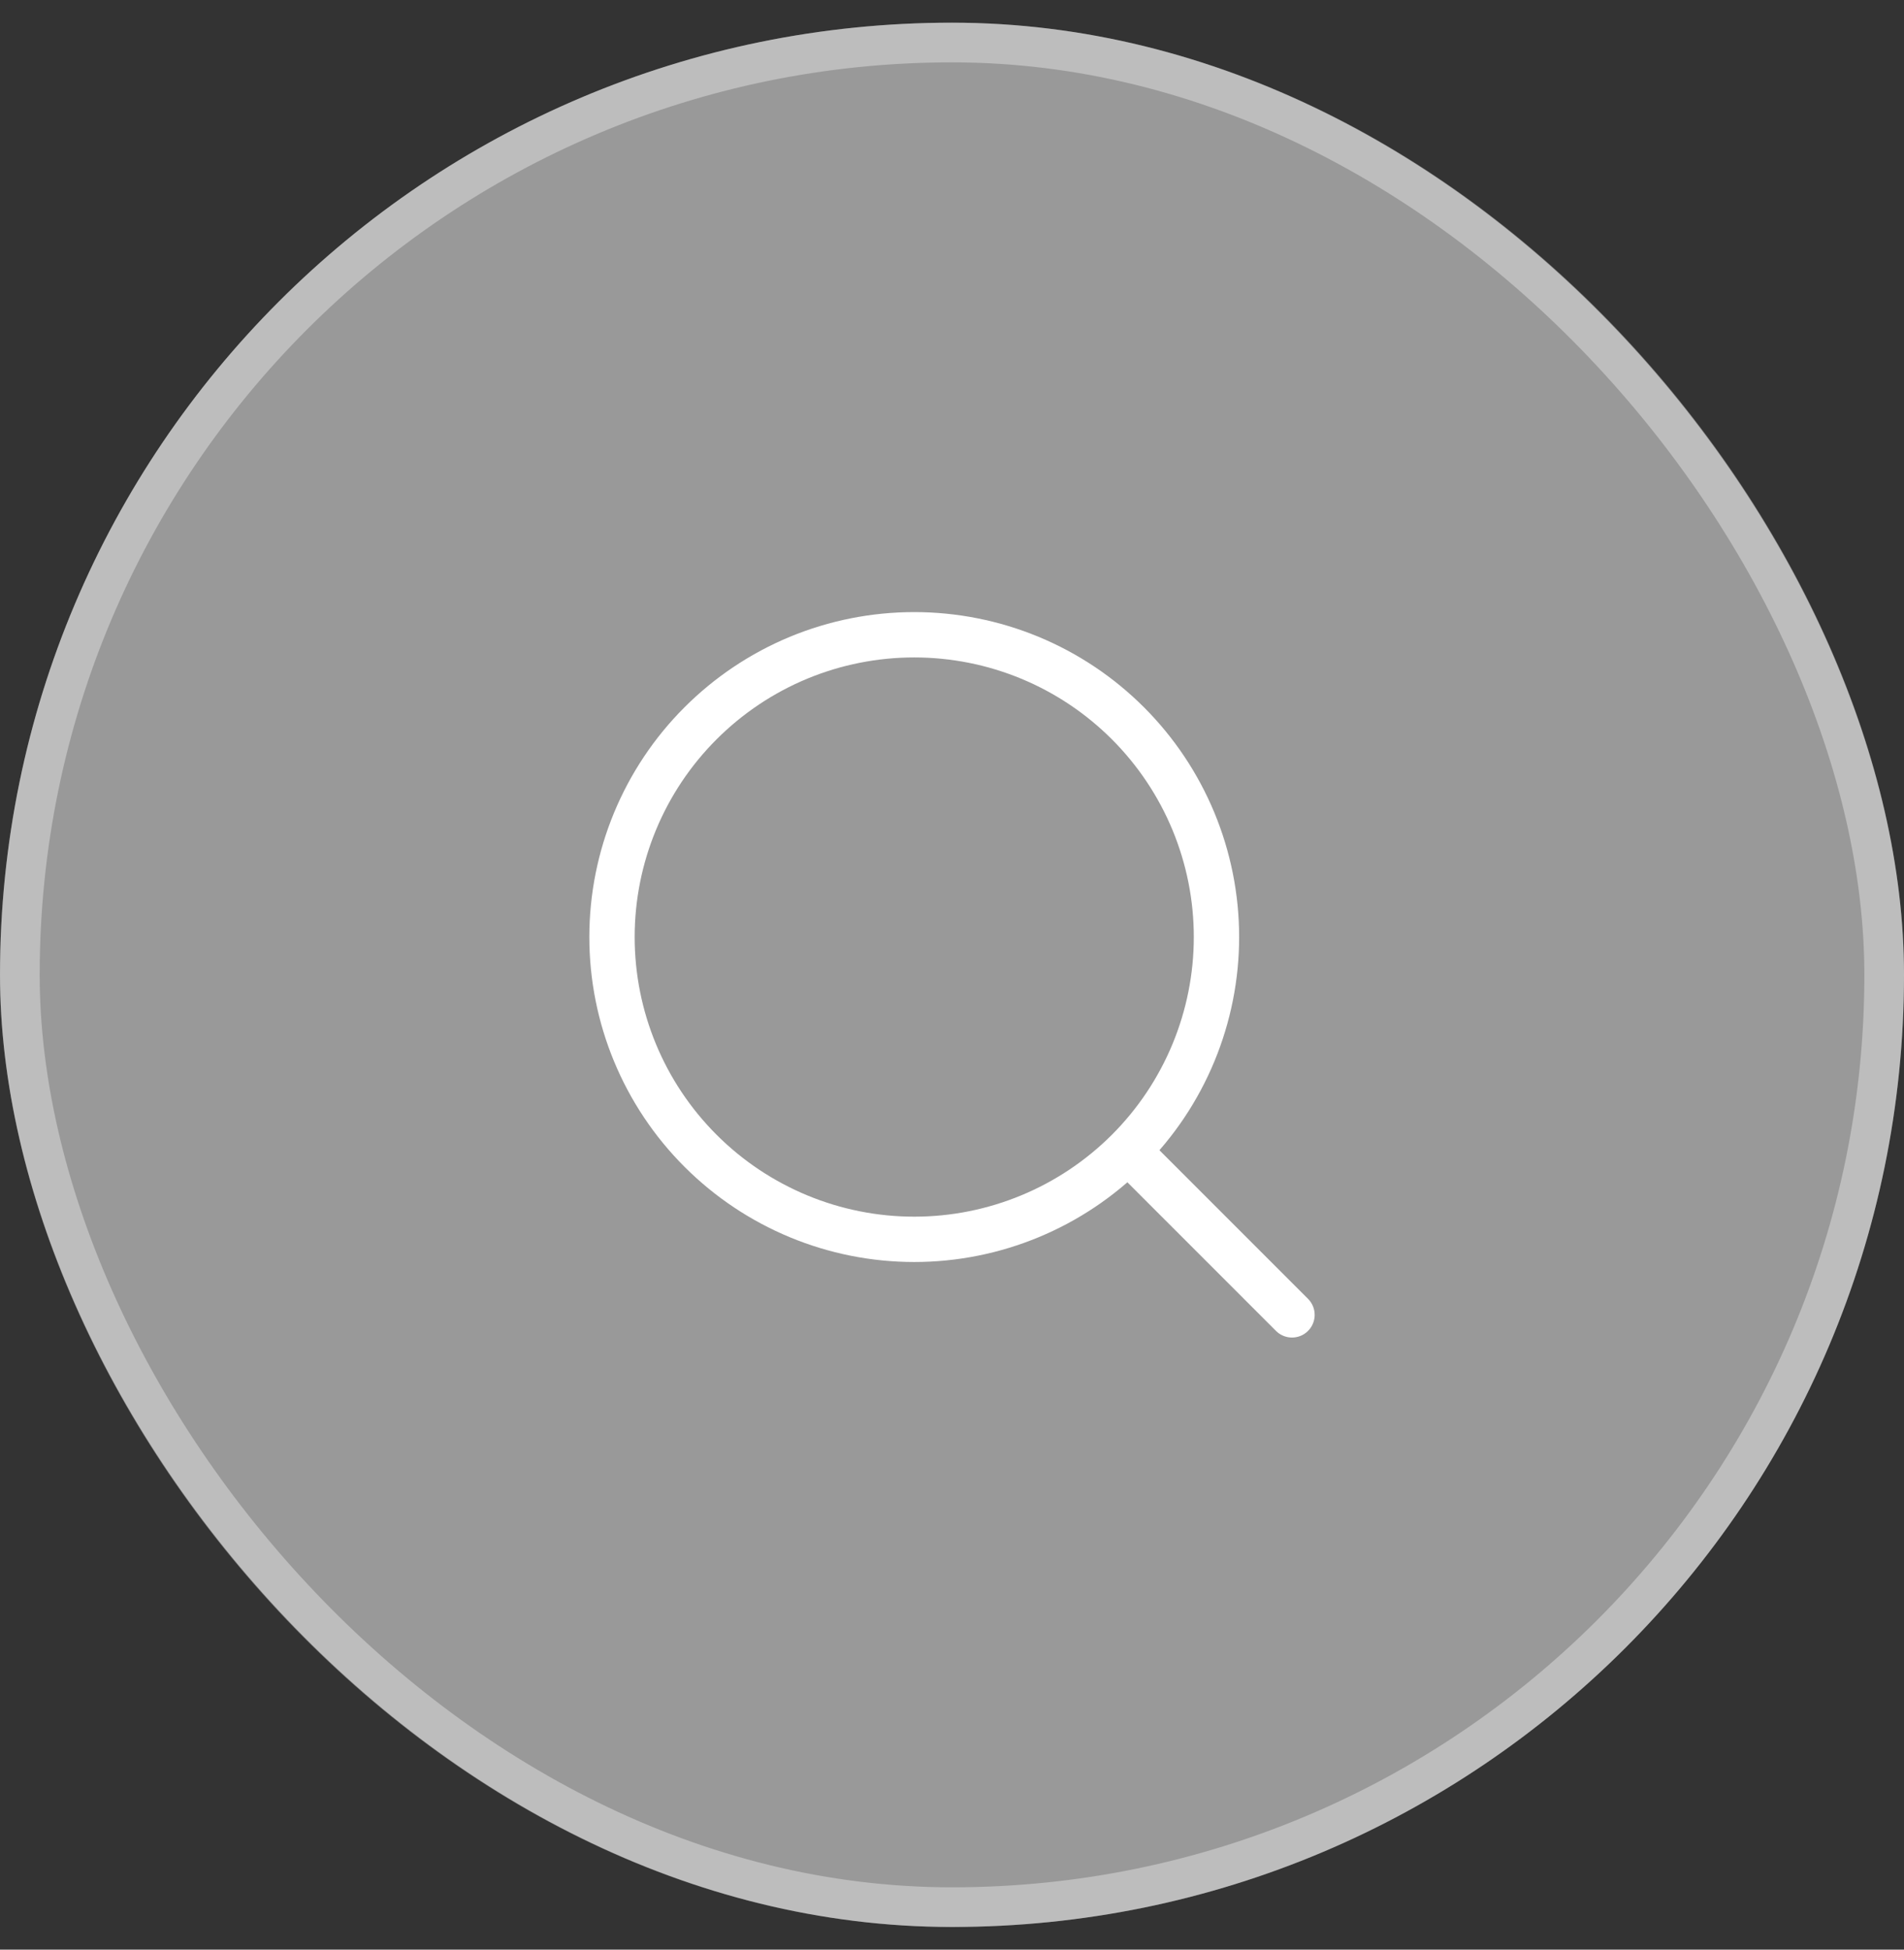 <svg width="42" height="43" viewBox="0 0 42 43" fill="none" xmlns="http://www.w3.org/2000/svg">
<rect x="0" y="0" width="42" height="43" fill="#333333" stroke="none"/>
<rect y="0.5" width="42" height="42" rx="21" fill="white" fill-opacity="0.5"/>
<rect x="0.438" y="0.938" width="41.125" height="41.125" rx="20.562" stroke="url(#paint0_linear_2156_164)" stroke-opacity="0.5" stroke-width="0.875"/>
<path d="M28.5 29L24.881 25.381M24.881 25.381C25.5 24.762 25.991 24.027 26.326 23.218C26.661 22.409 26.834 21.542 26.834 20.667C26.834 19.791 26.661 18.924 26.326 18.115C25.991 17.307 25.5 16.572 24.881 15.953C24.262 15.334 23.527 14.842 22.718 14.507C21.909 14.172 21.042 14 20.167 14C19.291 14 18.424 14.172 17.615 14.507C16.807 14.842 16.072 15.334 15.453 15.953C14.202 17.203 13.5 18.899 13.5 20.667C13.5 22.435 14.202 24.131 15.453 25.381C16.703 26.631 18.399 27.334 20.167 27.334C21.935 27.334 23.631 26.631 24.881 25.381Z" stroke="white" stroke-linecap="round" stroke-linejoin="round"/>
<defs>
<linearGradient id="paint0_linear_2156_164" x1="21" y1="0.5" x2="21" y2="42.5" gradientUnits="userSpaceOnUse">
<stop offset="1" stop-color="white" stop-opacity="0.7"/>
</linearGradient>
</defs>
</svg>
